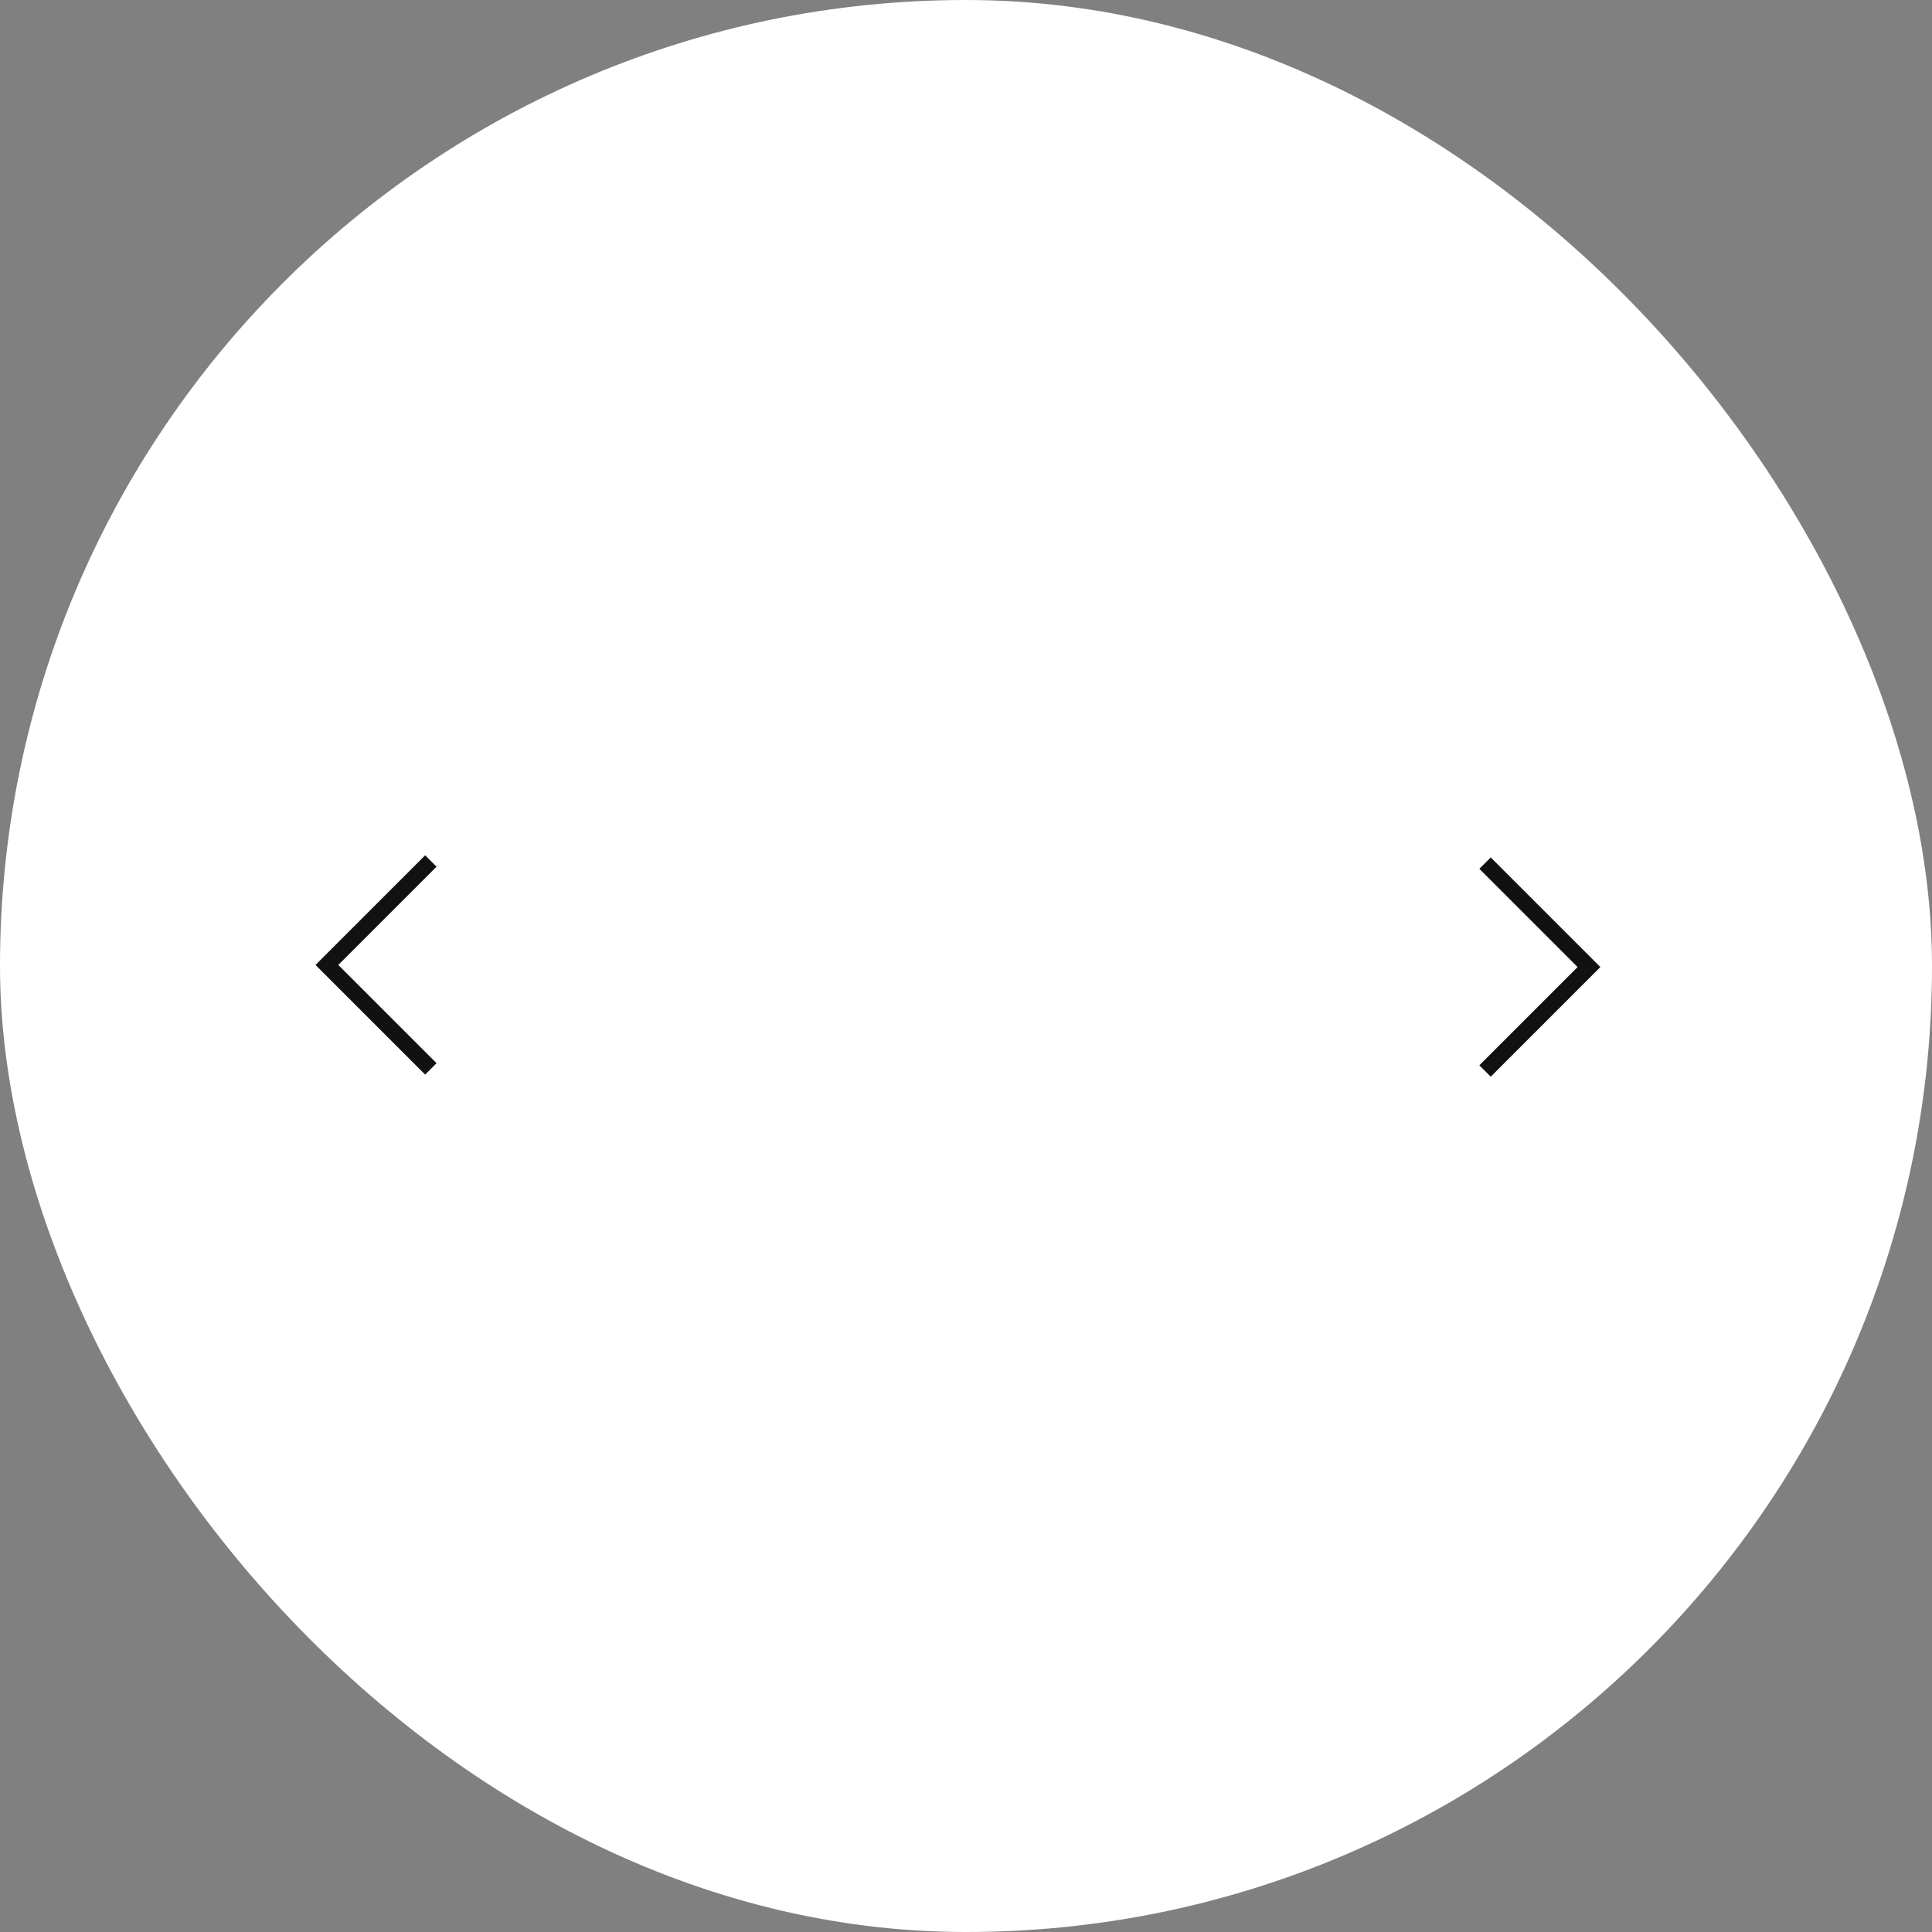 <svg width="120" height="120" viewBox="0 0 120 120" fill="none" xmlns="http://www.w3.org/2000/svg">
<rect x="0" y="0" width="120" height="120" fill="#808080" stroke="none"/>
<rect width="120" height="120" rx="60" fill="#FFF"/>
<path d="M26.761 53.479L20.305 59.935L26.761 66.391" stroke="#121111"/>
<path d="M92.239 66.521L98.695 60.065L92.239 53.609" stroke="#121111"/>
</svg>
